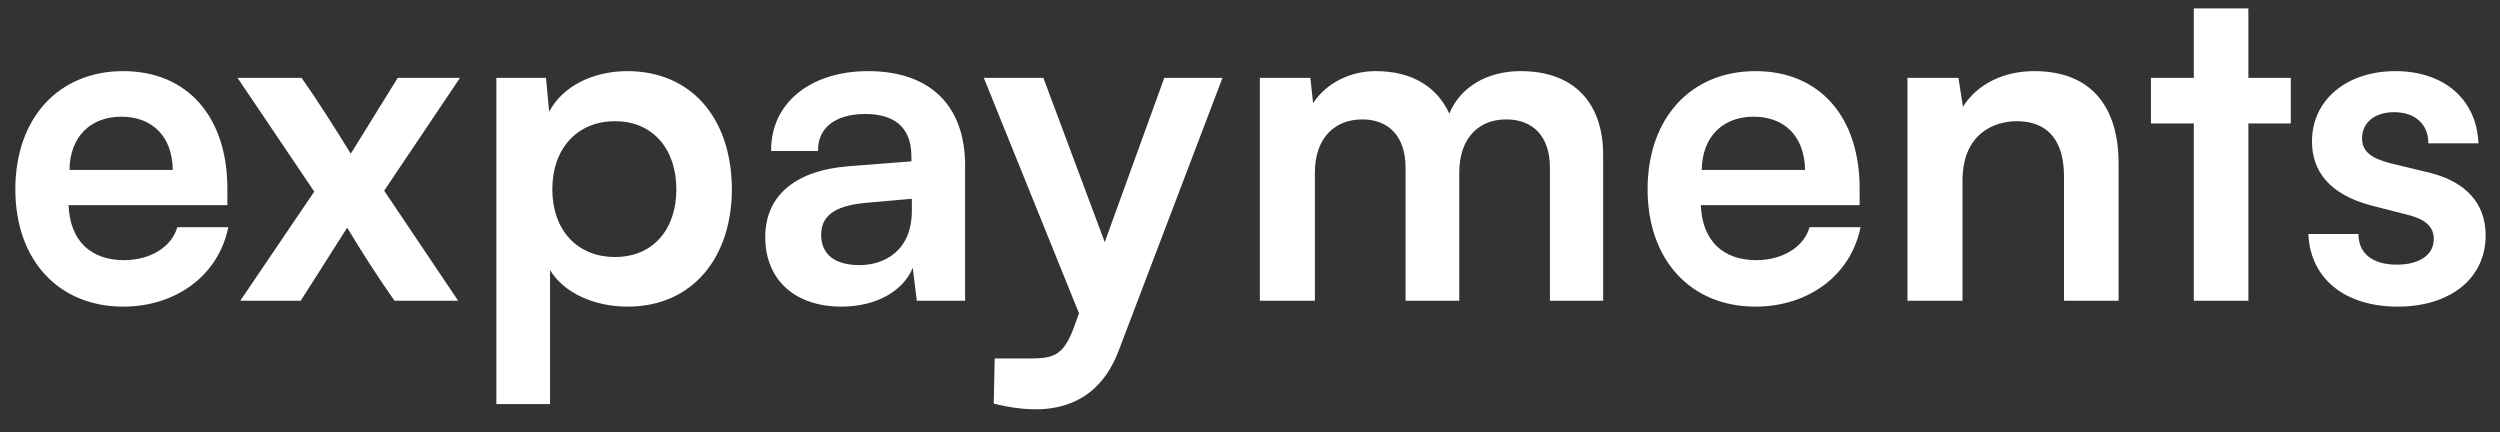 <svg width="133" height="23" viewBox="0 0 133 23" fill="none" xmlns="http://www.w3.org/2000/svg">
<rect x="0" y="0" width="133" height="23" fill="#333333" stroke="none"/>
<path d="M0.816 10.072C0.816 6.256 3.144 3.784 6.552 3.784C10.008 3.784 12.096 6.256 12.096 10.024V10.912H3.648C3.72 12.808 4.824 13.84 6.6 13.84C8.016 13.84 9.144 13.12 9.432 12.088H12.144C11.64 14.608 9.408 16.312 6.552 16.312C3.12 16.312 0.816 13.84 0.816 10.072ZM3.696 9.04H9.192C9.168 7.192 8.04 6.208 6.456 6.208C4.848 6.208 3.72 7.24 3.696 9.04ZM16.718 10.192L12.638 4.144H16.046C16.91 5.368 17.798 6.784 18.662 8.176L21.158 4.144H24.47L20.438 10.144L24.374 16H20.99C20.222 14.92 19.214 13.36 18.47 12.112L15.998 16H12.782L16.718 10.192ZM26.407 21.496V4.144H29.047L29.215 5.944C29.935 4.576 31.567 3.784 33.367 3.784C36.727 3.784 38.863 6.208 38.935 9.928C38.983 13.624 36.895 16.312 33.391 16.312C31.615 16.312 30.007 15.592 29.263 14.368V21.496H26.407ZM29.383 10.072C29.383 12.208 30.679 13.672 32.719 13.672C34.759 13.672 35.983 12.184 35.983 10.072C35.983 7.96 34.759 6.448 32.719 6.448C30.679 6.448 29.383 7.936 29.383 10.072ZM44.767 16.312C42.223 16.312 40.711 14.824 40.711 12.616C40.711 10.312 42.439 9.064 45.103 8.848L48.487 8.584V8.32C48.487 6.688 47.479 6.064 46.039 6.064C44.431 6.064 43.495 6.808 43.519 8.032H41.023C40.999 5.488 43.111 3.784 46.183 3.784C49.519 3.784 51.343 5.656 51.343 8.8V16H48.775L48.559 14.248C48.055 15.472 46.639 16.312 44.767 16.312ZM45.727 14.104C46.975 14.104 48.511 13.408 48.511 11.2V10.576L46.039 10.792C44.311 10.96 43.687 11.536 43.687 12.496C43.687 13.528 44.407 14.104 45.727 14.104ZM52.868 21.472L52.916 19.072H54.668C56.012 19.072 56.564 18.976 57.14 17.392L57.404 16.672L52.34 4.144H55.508L58.772 12.88L61.94 4.144H65.036L59.492 18.712C58.028 22.48 54.524 21.88 52.868 21.472ZM69.952 16H67.024V4.144H69.712L69.856 5.488C70.552 4.432 71.8 3.784 73.192 3.784C75.16 3.784 76.456 4.648 77.104 6.04C77.68 4.648 79.096 3.784 80.896 3.784C83.776 3.784 85.288 5.512 85.288 8.248V16H82.456V8.92C82.456 7.24 81.544 6.352 80.128 6.352C78.736 6.352 77.632 7.264 77.632 9.208V16H74.776V8.92C74.776 7.24 73.864 6.352 72.472 6.352C71.08 6.352 69.952 7.264 69.952 9.184V16ZM87.652 10.072C87.652 6.256 89.98 3.784 93.388 3.784C96.844 3.784 98.932 6.256 98.932 10.024V10.912H90.484C90.556 12.808 91.66 13.84 93.436 13.84C94.852 13.84 95.98 13.12 96.268 12.088H98.98C98.476 14.608 96.244 16.312 93.388 16.312C89.956 16.312 87.652 13.84 87.652 10.072ZM90.532 9.04H96.028C96.004 7.192 94.876 6.208 93.292 6.208C91.684 6.208 90.556 7.24 90.532 9.04ZM104.405 16H101.477V4.144H104.189L104.429 5.68C105.197 4.456 106.613 3.784 108.221 3.784C111.317 3.784 112.709 5.752 112.709 8.704V16H109.805V9.4C109.805 6.856 108.317 6.448 107.309 6.448C106.037 6.448 104.405 7.144 104.405 9.616V16ZM119.614 16H116.71V6.568H114.43V4.144H116.71V0.448H119.614V4.144H121.87V6.568H119.614V16ZM122.805 12.448H125.469C125.469 13.48 126.213 14.08 127.509 14.08C128.589 14.08 129.477 13.648 129.477 12.712C129.477 12.04 128.997 11.68 128.229 11.464L126.165 10.936C123.885 10.336 122.997 9.064 122.997 7.528C122.997 5.272 124.893 3.784 127.437 3.784C130.005 3.784 131.757 5.272 131.853 7.624H129.189C129.189 6.592 128.469 5.968 127.365 5.968C126.309 5.968 125.661 6.544 125.661 7.36C125.661 8.128 126.261 8.44 127.149 8.68L129.237 9.184C131.181 9.664 132.237 10.816 132.237 12.52C132.237 14.824 130.341 16.312 127.557 16.312C124.725 16.312 122.901 14.8 122.805 12.448Z" fill="white"/>
</svg>
